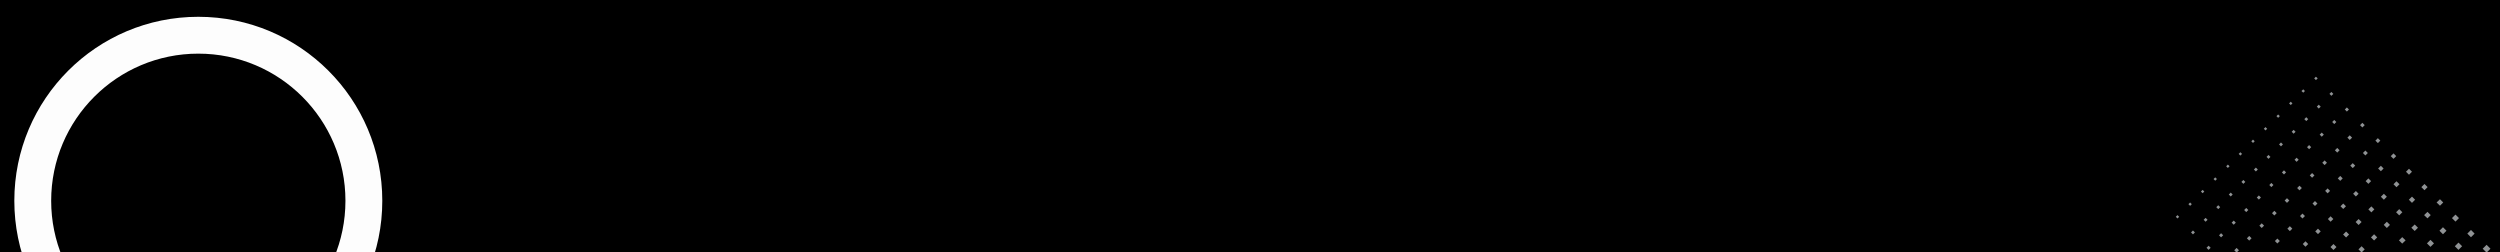 <?xml version="1.0" encoding="utf-8"?>
<!-- Generator: Adobe Illustrator 24.1.1, SVG Export Plug-In . SVG Version: 6.00 Build 0)  -->
<svg version="1.1" id="Layer_1" xmlns="http://www.w3.org/2000/svg" xmlns:xlink="http://www.w3.org/1999/xlink" x="0px" y="0px"
	 viewBox="0 0 1920 193.9" style="enable-background:new 0 0 1920 193.9;" xml:space="preserve">
<style type="text/css">
	.st0{fill:#8F9294;}
	.st1{fill:#FDFDFD;}
</style>
<rect width="1920" height="193.9"/>
<g>
	<path class="st0" d="M1909.7,188l-3,3l3,3l3-3L1909.7,188z"/>
	<path class="st0" d="M1897.7,176.6l-2.8,2.8l2.8,2.8l2.8-2.8L1897.7,176.6z"/>
	<path class="st0" d="M1885.8,164.8l-2.7,2.7l2.7,2.7l2.7-2.7L1885.8,164.8z"/>
	<path class="st0" d="M1873.9,153l-2.6,2.5l2.6,2.5l2.5-2.5L1873.9,153z"/>
	<path class="st0" d="M1862,141.3l-2.4,2.4l2.4,2.4l2.4-2.4L1862,141.3z"/>
	<path class="st0" d="M1850.1,129.6l-2.3,2.3l2.3,2.3l2.3-2.3L1850.1,129.6z"/>
	<path class="st0" d="M1838.2,117.8l-2.1,2.1l2.1,2.1l2.1-2.1L1838.2,117.8z"/>
	<path class="st0" d="M1826.2,106.1l-1.9,1.9l1.9,1.9l1.9-1.9L1826.2,106.1z"/>
	<path class="st0" d="M1814.3,94.3l-1.8,1.8l1.8,1.8l1.8-1.8L1814.3,94.3z"/>
	<path class="st0" d="M1802.4,82.5l-1.6,1.6l1.6,1.6l1.6-1.6L1802.4,82.5z"/>
	<path class="st0" d="M1790.5,70.6l-1.5,1.5l1.5,1.5l1.5-1.5L1790.5,70.6z"/>
	<path class="st0" d="M1778.6,58.9l-1.3,1.3l1.3,1.3l1.4-1.3L1778.6,58.9z"/>
	<path class="st0" d="M1888.1,186.3l-2.8,2.8l2.8,2.8l2.8-2.8L1888.1,186.3z"/>
	<path class="st0" d="M1876.2,174.5l-2.7,2.7l2.7,2.7l2.7-2.7L1876.2,174.5z"/>
	<path class="st0" d="M1864.3,162.7l-2.6,2.5l2.6,2.5l2.5-2.5L1864.3,162.7z"/>
	<path class="st0" d="M1852.4,151l-2.4,2.4l2.4,2.4l2.4-2.4L1852.4,151z"/>
	<path class="st0" d="M1840.5,139.2l-2.3,2.3l2.3,2.3l2.3-2.3L1840.5,139.2z"/>
	<path class="st0" d="M1828.5,127.3l-2.1,2.1l2.1,2.1l2.1-2.1L1828.5,127.3z"/>
	<path class="st0" d="M1816.6,115.6l-1.9,1.9l1.9,1.9l1.9-1.9L1816.6,115.6z"/>
	<path class="st0" d="M1804.6,103.9l-1.8,1.8l1.8,1.8l1.8-1.8L1804.6,103.9z"/>
	<path class="st0" d="M1792.7,92.1l-1.6,1.6l1.6,1.6l1.6-1.6L1792.7,92.1z"/>
	<path class="st0" d="M1780.8,80.4l-1.5,1.5l1.5,1.5l1.5-1.5L1780.8,80.4z"/>
	<path class="st0" d="M1768.9,68.6l-1.4,1.3l1.4,1.3l1.3-1.3L1768.9,68.6z"/>
	<path class="st0" d="M1866.6,184.2l-2.7,2.7l2.7,2.7l2.7-2.7L1866.6,184.2z"/>
	<path class="st0" d="M1854.5,172.4l-2.6,2.5l2.6,2.5l2.5-2.5L1854.5,172.4z"/>
	<path class="st0" d="M1842.6,160.6l-2.4,2.4l2.4,2.4l2.4-2.4L1842.6,160.6z"/>
	<path class="st0" d="M1830.8,148.8l-2.3,2.3l2.3,2.3l2.3-2.3L1830.8,148.8z"/>
	<path class="st0" d="M1818.9,137l-2.1,2.1l2.1,2.1l2.1-2.1L1818.9,137z"/>
	<path class="st0" d="M1806.9,125.3l-1.9,1.9l1.9,1.9l1.9-1.9L1806.9,125.3z"/>
	<path class="st0" d="M1795,113.6l-1.8,1.8l1.8,1.8l1.8-1.8L1795,113.6z"/>
	<path class="st0" d="M1783.1,101.8l-1.6,1.6l1.6,1.6l1.6-1.6L1783.1,101.8z"/>
	<path class="st0" d="M1771.2,90l-1.5,1.5l1.5,1.5l1.5-1.5L1771.2,90z"/>
	<path class="st0" d="M1759.3,78.1l-1.3,1.3l1.3,1.3l1.3-1.3L1759.3,78.1z"/>
	<path class="st0" d="M1844.9,182.1l-2.5,2.5l2.5,2.5l2.6-2.5L1844.9,182.1z"/>
	<path class="st0" d="M1833.1,170.3l-2.4,2.4l2.4,2.4l2.4-2.4L1833.1,170.3z"/>
	<path class="st0" d="M1821.2,158.5l-2.3,2.3l2.3,2.3l2.3-2.3L1821.2,158.5z"/>
	<path class="st0" d="M1809.3,146.7l-2.1,2.1l2.1,2.1l2.1-2.1L1809.3,146.7z"/>
	<path class="st0" d="M1797.3,135.1l-1.9,1.9l1.9,1.9l1.9-1.9L1797.3,135.1z"/>
	<path class="st0" d="M1785.3,123.2l-1.8,1.8l1.8,1.8l1.8-1.8L1785.3,123.2z"/>
	<path class="st0" d="M1773.4,111.4l-1.6,1.6l1.6,1.6l1.6-1.6L1773.4,111.4z"/>
	<path class="st0" d="M1761.5,99.7l-1.5,1.5l1.5,1.5l1.5-1.5L1761.5,99.7z"/>
	<path class="st0" d="M1749.6,87.9l-1.3,1.3l1.3,1.3l1.3-1.3L1749.6,87.9z"/>
	<path class="st0" d="M1823.3,179.9l-2.4,2.4l2.4,2.4l2.4-2.4L1823.3,179.9z"/>
	<path class="st0" d="M1811.4,168.2l-2.3,2.3l2.3,2.3l2.3-2.3L1811.4,168.2z"/>
	<path class="st0" d="M1799.6,156.3l-2.1,2.1l2.1,2.1l2.1-2.1L1799.6,156.3z"/>
	<path class="st0" d="M1787.6,144.7l-1.9,1.9l1.9,1.9l1.9-1.9L1787.6,144.7z"/>
	<path class="st0" d="M1775.7,132.9l-1.8,1.8l1.8,1.8l1.8-1.8L1775.7,132.9z"/>
	<path class="st0" d="M1763.8,121.1l-1.6,1.6l1.6,1.6l1.6-1.6L1763.8,121.1z"/>
	<path class="st0" d="M1751.8,109.4l-1.5,1.5l1.5,1.5l1.5-1.5L1751.8,109.4z"/>
	<path class="st0" d="M1739.9,97.6l-1.3,1.3l1.3,1.3l1.3-1.3L1739.9,97.6z"/>
	<path class="st0" d="M1813.7,189.1l-2.4,2.4l2.4,2.4l2.4-2.4L1813.7,189.1z"/>
	<path class="st0" d="M1801.8,177.8l-2.3,2.3l2.3,2.3l2.3-2.3L1801.8,177.8z"/>
	<path class="st0" d="M1789.9,166.1l-2.1,2.1l2.1,2.1l2.1-2.1L1789.9,166.1z"/>
	<path class="st0" d="M1777.9,154.4l-1.9,1.9l1.9,1.9l1.9-1.9L1777.9,154.4z"/>
	<path class="st0" d="M1766,142.6l-1.8,1.8l1.8,1.8l1.8-1.8L1766,142.6z"/>
	<path class="st0" d="M1754.1,130.8l-1.6,1.6l1.6,1.6l1.6-1.6L1754.1,130.8z"/>
	<path class="st0" d="M1742.2,119l-1.5,1.5l1.5,1.5l1.5-1.5L1742.2,119z"/>
	<path class="st0" d="M1730.3,107.2l-1.3,1.3l1.3,1.3l1.3-1.3L1730.3,107.2z"/>
	<path class="st0" d="M1792.1,187.4l-2.3,2.3l2.3,2.3l2.3-2.3L1792.1,187.4z"/>
	<path class="st0" d="M1780.2,175.6l-2.1,2.1l2.1,2.1l2.1-2.1L1780.2,175.6z"/>
	<path class="st0" d="M1768.3,164l-1.9,1.9l1.9,1.9l1.9-1.9L1768.3,164z"/>
	<path class="st0" d="M1756.4,152.2l-1.8,1.8l1.8,1.8l1.8-1.8L1756.4,152.2z"/>
	<path class="st0" d="M1744.4,140.5l-1.6,1.6l1.6,1.6l1.6-1.6L1744.4,140.5z"/>
	<path class="st0" d="M1732.5,128.7l-1.5,1.5l1.5,1.5l1.5-1.5L1732.5,128.7z"/>
	<path class="st0" d="M1720.6,116.9l-1.3,1.3l1.3,1.3l1.3-1.3L1720.6,116.9z"/>
	<path class="st0" d="M1770.6,185.3l-2.1,2.1l2.1,2.1l2.1-2.1L1770.6,185.3z"/>
	<path class="st0" d="M1758.6,173.7l-1.9,1.9l1.9,1.9l1.9-1.9L1758.6,173.7z"/>
	<path class="st0" d="M1746.7,161.9l-1.8,1.8l1.8,1.8l1.8-1.8L1746.7,161.9z"/>
	<path class="st0" d="M1734.8,150.1l-1.6,1.6l1.6,1.6l1.6-1.6L1734.8,150.1z"/>
	<path class="st0" d="M1722.9,138.2l-1.5,1.5l1.5,1.5l1.5-1.5L1722.9,138.2z"/>
	<path class="st0" d="M1711,126.4l-1.3,1.3l1.3,1.3l1.3-1.3L1711,126.4z"/>
	<path class="st0" d="M1749,183.2l-1.9,1.9l1.9,1.9l1.9-1.9L1749,183.2z"/>
	<path class="st0" d="M1737,171.5l-1.8,1.8l1.8,1.8l1.8-1.8L1737,171.5z"/>
	<path class="st0" d="M1725.1,159.7l-1.6,1.6l1.6,1.6l1.6-1.6L1725.1,159.7z"/>
	<path class="st0" d="M1713.2,147.9l-1.5,1.5l1.5,1.5l1.5-1.5L1713.2,147.9z"/>
	<path class="st0" d="M1701.3,136.2l-1.3,1.3l1.3,1.3l1.3-1.3L1701.3,136.2z"/>
	<path class="st0" d="M1727.4,181.2l-1.8,1.8l1.8,1.8l1.8-1.8L1727.4,181.2z"/>
	<path class="st0" d="M1715.5,169.4l-1.6,1.6l1.6,1.6l1.6-1.6L1715.5,169.4z"/>
	<path class="st0" d="M1703.6,157.6l-1.5,1.5l1.5,1.5l1.5-1.5L1703.6,157.6z"/>
	<path class="st0" d="M1691.6,145.8l-1.3,1.3l1.3,1.3l1.3-1.3L1691.6,145.8z"/>
	<path class="st0" d="M1717.7,190.4l-1.8,1.8l1.8,1.8l1.8-1.8L1717.7,190.4z"/>
	<path class="st0" d="M1705.8,179.1l-1.6,1.6l1.6,1.6l1.6-1.6L1705.8,179.1z"/>
	<path class="st0" d="M1693.9,167.3l-1.5,1.5l1.5,1.5l1.5-1.5L1693.9,167.3z"/>
	<path class="st0" d="M1682,155.5l-1.3,1.3l1.3,1.3l1.3-1.3L1682,155.5z"/>
	<path class="st0" d="M1696.2,188.7l-1.6,1.6l1.6,1.6l1.6-1.6L1696.2,188.7z"/>
	<path class="st0" d="M1684.2,177l-1.5,1.5l1.5,1.5l1.5-1.5L1684.2,177z"/>
	<path class="st0" d="M1672.3,165.2l-1.3,1.3l1.3,1.3l1.3-1.3L1672.3,165.2z"/>
</g>
<path class="st1" d="M152.3,12.9C74.3,12.9,11,76.1,11,154.2s63.2,141.3,141.3,141.3c78,0,141.3-63.2,141.3-141.3
	S230.3,12.9,152.3,12.9z M152.3,267.2c-62.4,0-113-50.6-113-113s50.6-113,113-113s113,50.6,113,113S214.7,267.2,152.3,267.2z"/>
</svg>
